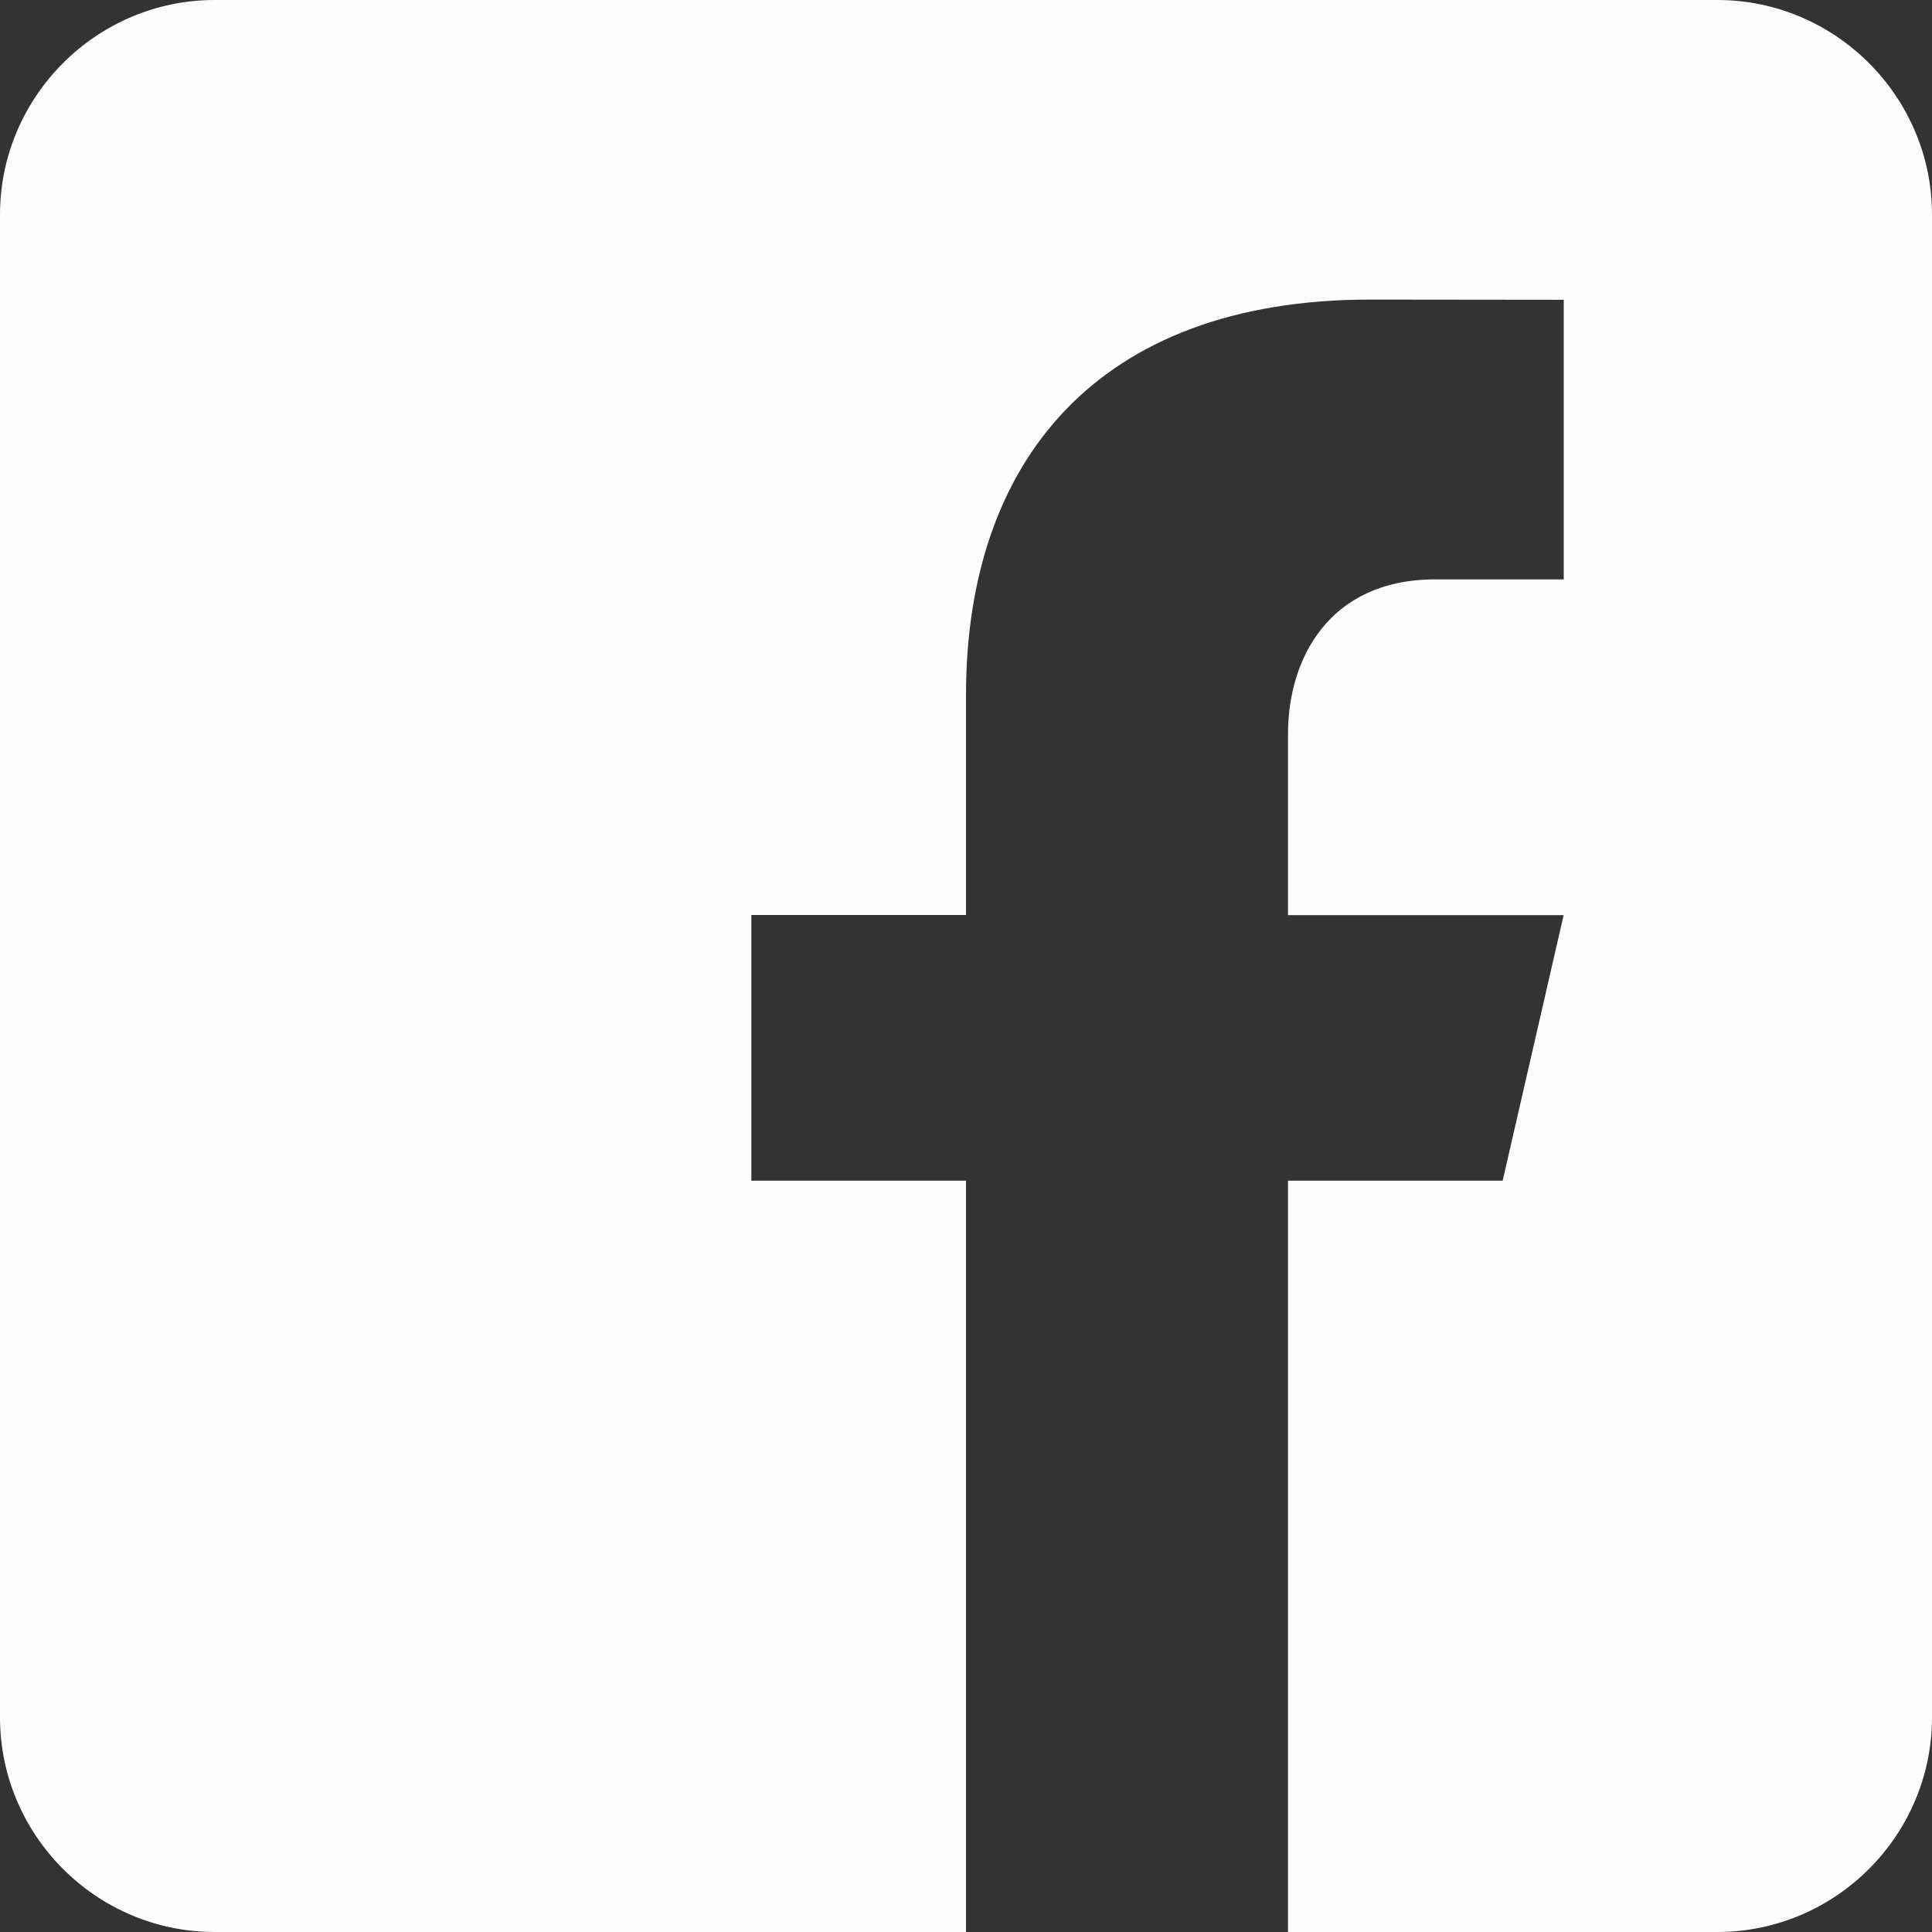 <svg width="18" height="18" viewBox="0 0 18 18" fill="none" xmlns="http://www.w3.org/2000/svg">
<rect x="0" y="0" width="18" height="18" fill="#333333" stroke="none"/>
<g clip-path="url(#clip0_5402_3303)">
<path d="M16 0H2C0.9 0 0 0.9 0 2V16C0 17.101 0.9 18 2 18H9V11H7V8.525H9V6.475C9 4.311 10.212 2.791 12.766 2.791L14.569 2.793V5.398H13.372C12.378 5.398 12 6.144 12 6.836V8.526H14.568L14 11H12V18H16C17.1 18 18 17.101 18 16V2C18 0.9 17.1 0 16 0Z" fill="#FCFCFD"/>
</g>
<defs>
<clipPath id="clip0_5402_3303">
<rect width="18" height="18" fill="white"/>
</clipPath>
</defs>
</svg>
